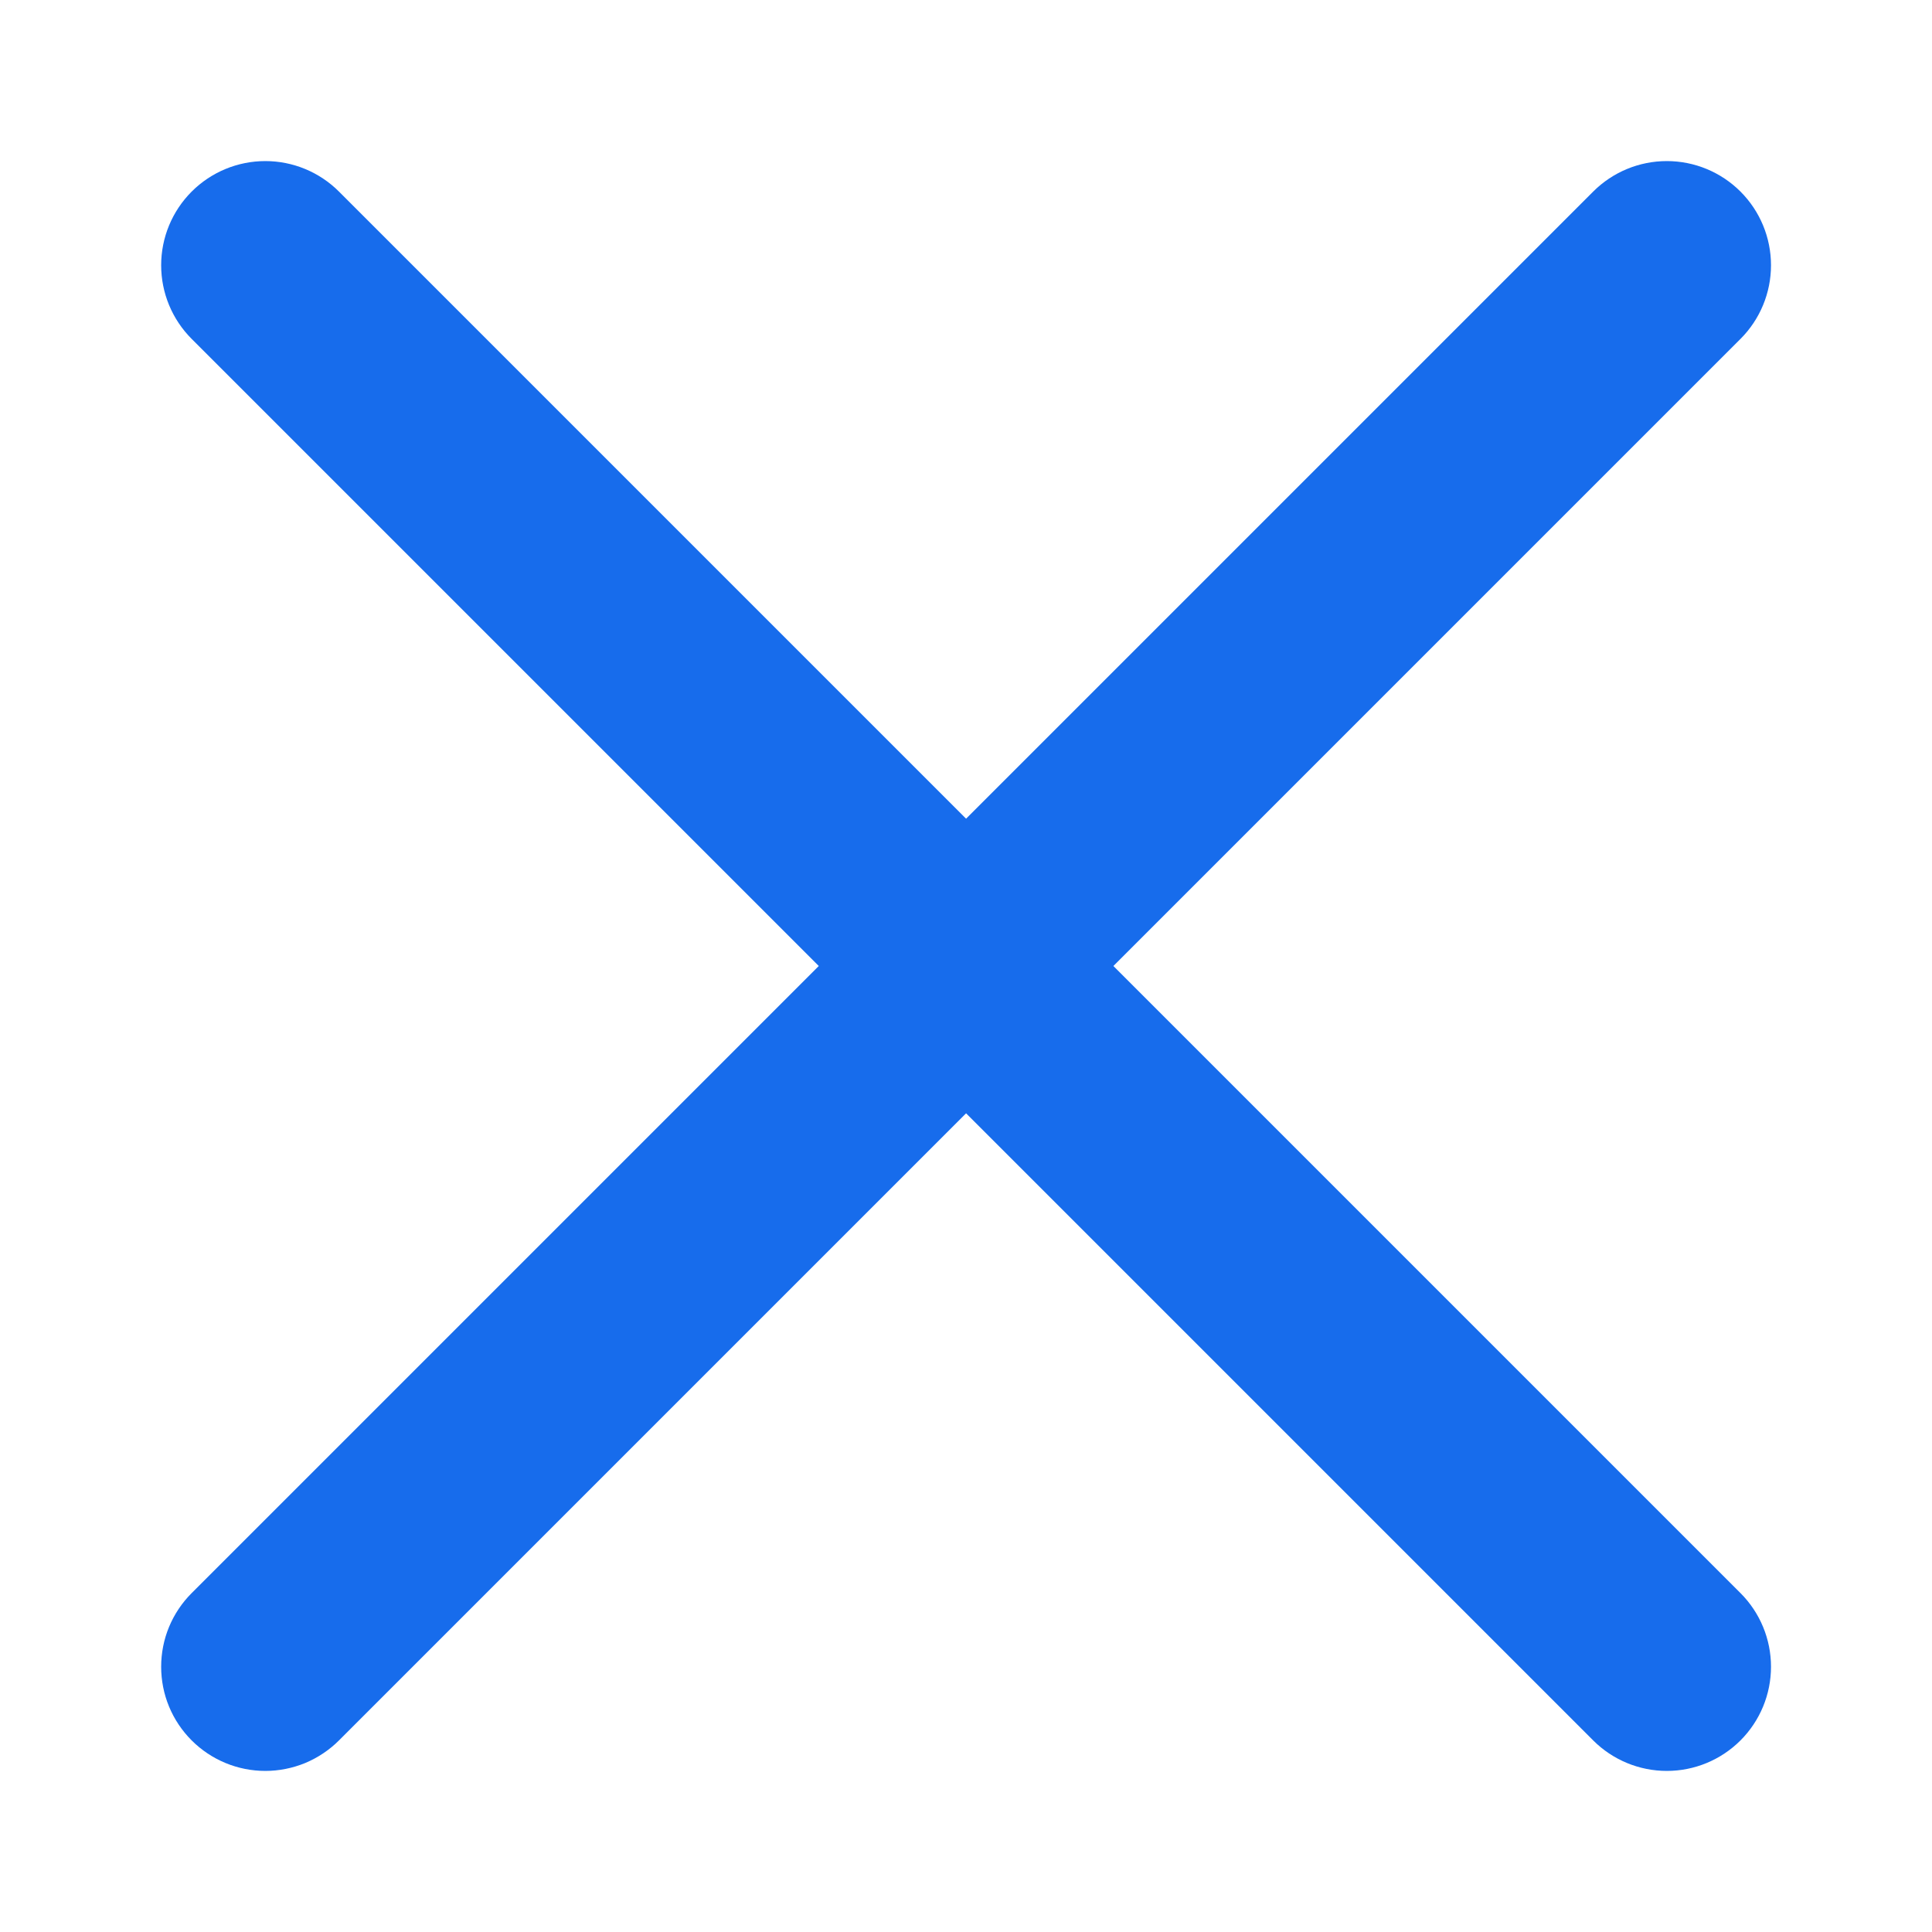<svg width="24" height="24" viewBox="0 0 24 24" fill="none" xmlns="http://www.w3.org/2000/svg">
<path d="M13.831 12L21.621 4.21C21.864 3.967 22 3.638 22 3.295C22 2.952 21.864 2.623 21.621 2.38C21.378 2.137 21.049 2.001 20.706 2.001C20.363 2.001 20.034 2.137 19.791 2.38L12.001 10.17L4.211 2.38C3.968 2.137 3.639 2.001 3.296 2.001C2.953 2.001 2.624 2.137 2.381 2.38C2.138 2.623 2.002 2.952 2.002 3.295C2.002 3.638 2.138 3.967 2.381 4.21L10.171 12L2.381 19.79C2.261 19.91 2.165 20.053 2.1 20.21C2.035 20.367 2.002 20.535 2.002 20.705C2.002 20.875 2.035 21.043 2.1 21.2C2.165 21.357 2.261 21.5 2.381 21.62C2.624 21.863 2.953 21.999 3.296 21.999C3.466 21.999 3.634 21.965 3.791 21.901C3.948 21.835 4.091 21.74 4.211 21.62L12.001 13.83L19.791 21.62C20.034 21.863 20.363 21.999 20.706 21.999C21.049 21.999 21.378 21.863 21.621 21.62C21.864 21.377 22 21.048 22 20.705C22 20.362 21.864 20.033 21.621 19.79L13.831 12Z" fill="#176CEC"/>
</svg>
